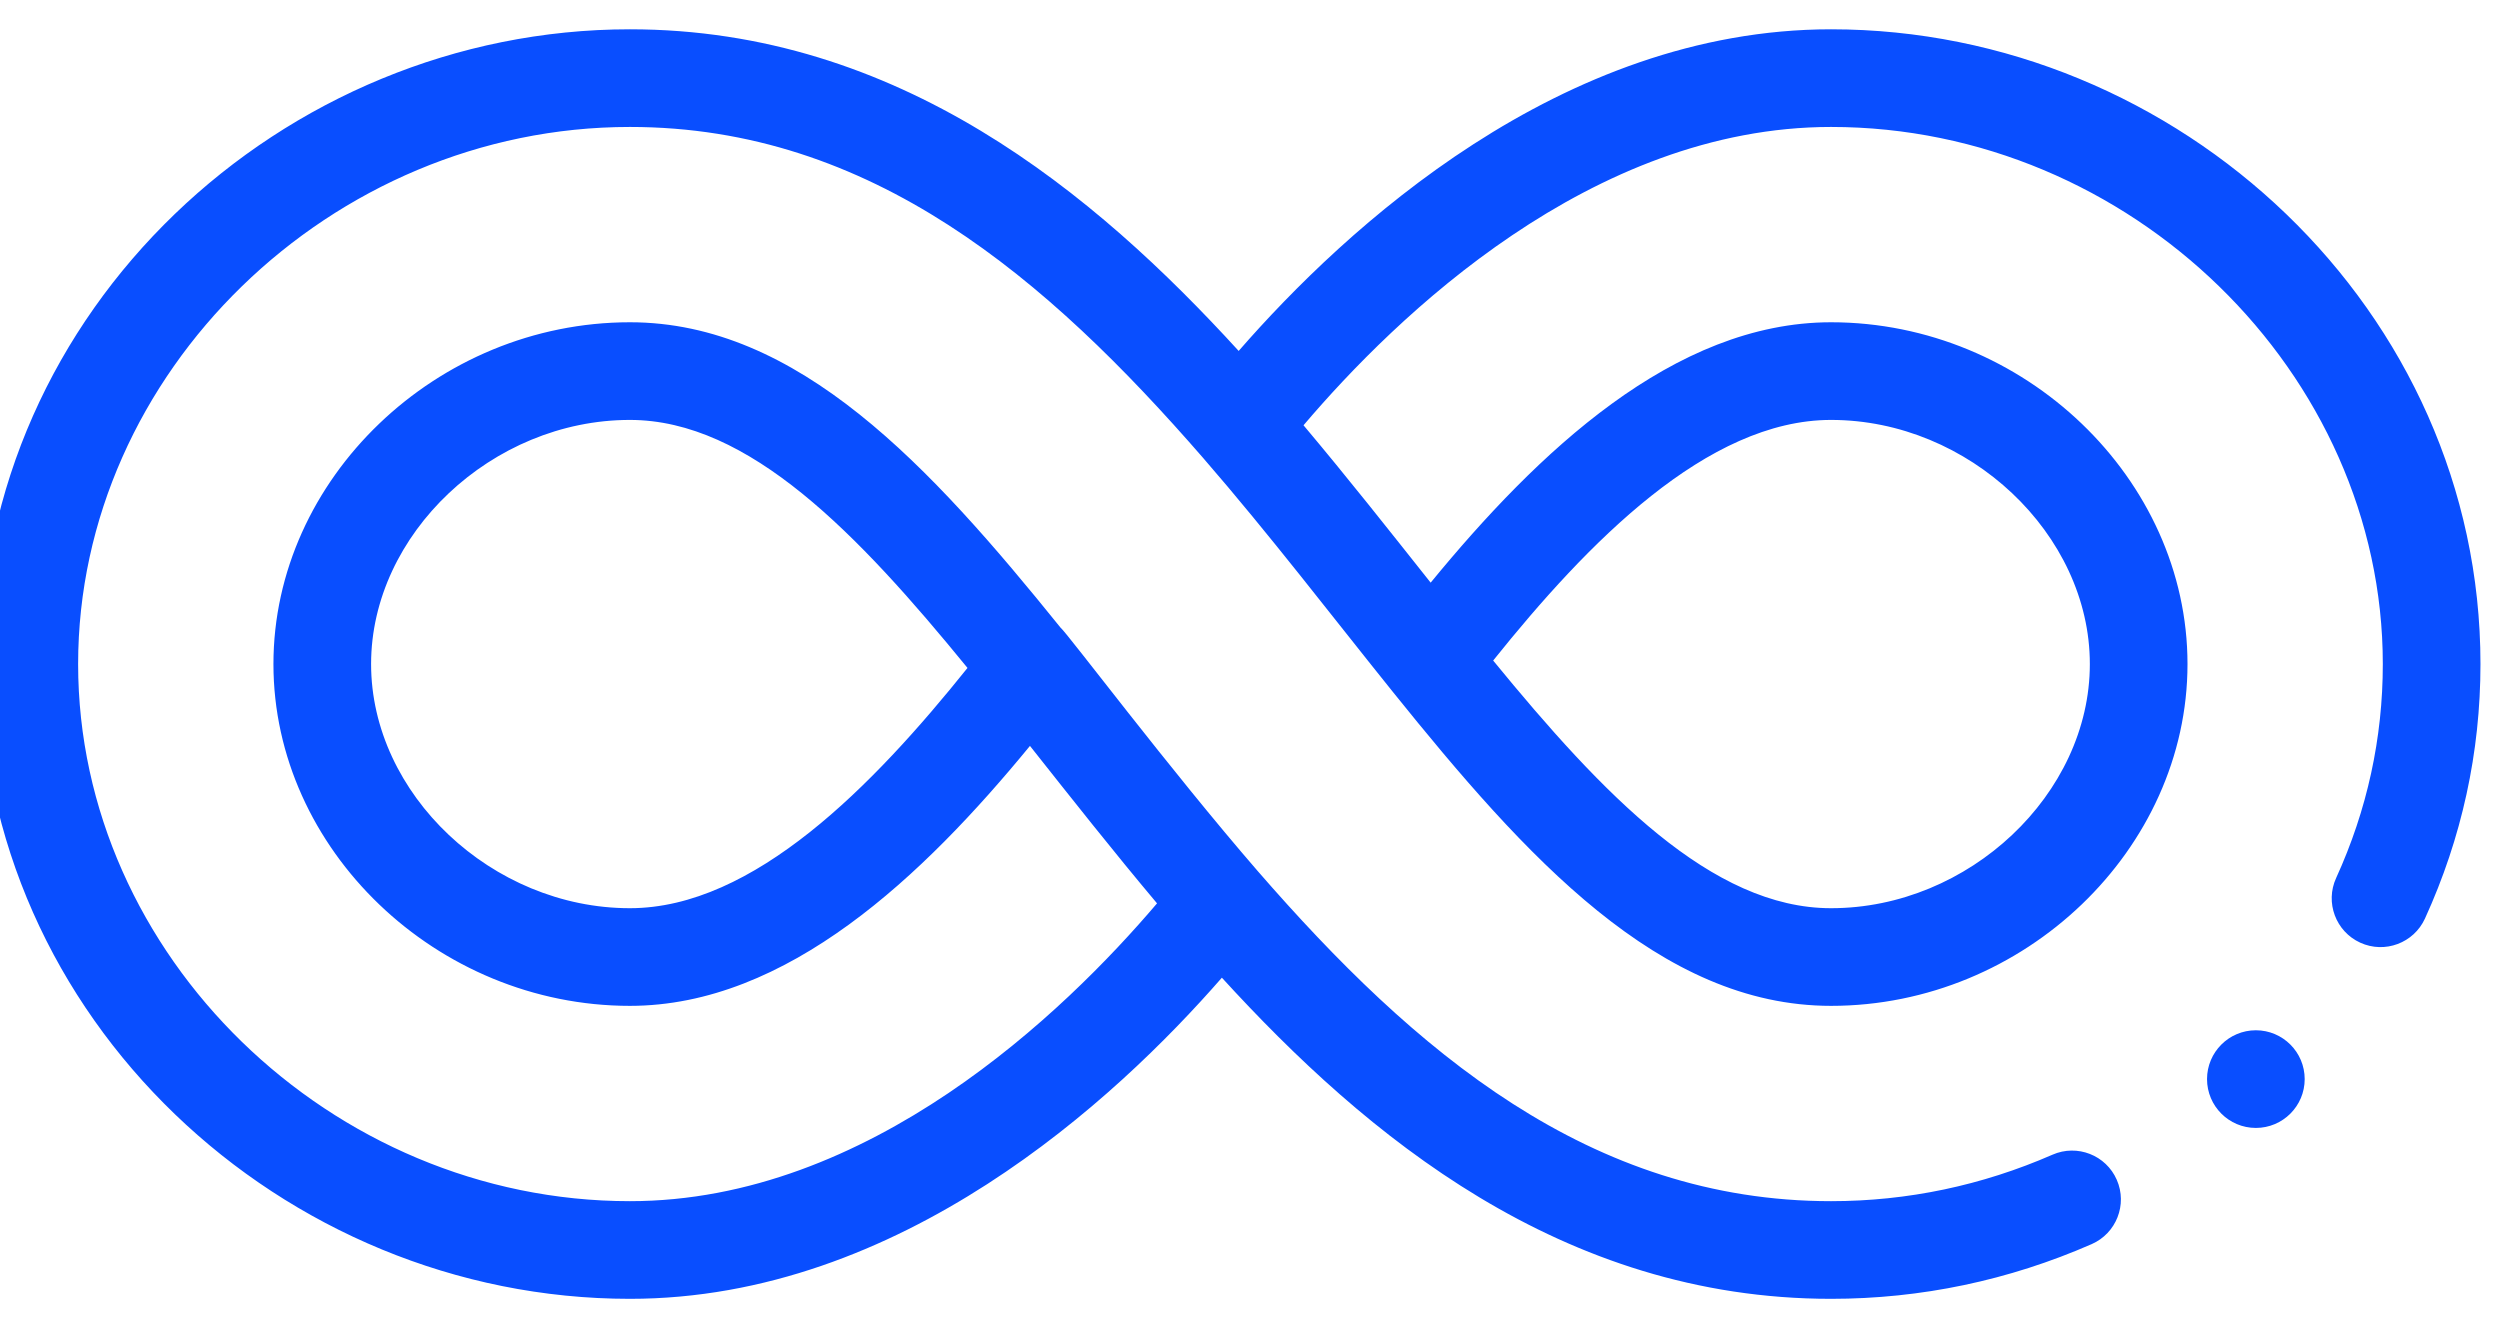 <?xml version="1.0" encoding="UTF-8"?>
<svg xmlns="http://www.w3.org/2000/svg" width="64" height="34" viewBox="0 0 64 34" fill="none">
  <path d="M57.75 28.875C58.44 28.875 59 28.315 59 27.625C59 26.935 58.44 26.375 57.75 26.375C57.06 26.375 56.5 26.935 56.5 27.625C56.5 28.315 57.06 28.875 57.75 28.875Z" fill="#094EFF"></path>
  <path d="M46.875 0.75C39.953 0.75 34.445 5.846 31.71 8.984C28.018 4.94 23.002 0.75 16.125 0.75C7.214 0.75 -0.5 7.954 -0.5 17C-0.5 26.053 7.22 33.25 16.125 33.25C23.042 33.25 28.547 28.162 31.28 25.029C34.967 29.067 39.981 33.25 46.875 33.25C49.177 33.25 51.422 32.779 53.546 31.85C54.178 31.573 54.467 30.837 54.19 30.204C53.914 29.572 53.177 29.283 52.544 29.56C50.738 30.349 48.831 30.75 46.875 30.75C40.707 30.75 36.217 26.925 32.193 22.294C29.942 19.697 27.311 16.191 27.151 16.069C23.805 11.92 20.429 8.25 16.125 8.25C11.179 8.25 7 12.257 7 17C7 21.743 11.179 25.75 16.125 25.75C20.151 25.75 23.64 22.417 26.367 19.095C27.446 20.457 28.49 21.782 29.62 23.126C27.248 25.914 22.248 30.75 16.125 30.75C8.469 30.75 2 24.453 2 17C2 9.547 8.469 3.25 16.125 3.25C22.304 3.25 26.8 7.121 30.797 11.72C32.502 13.685 34.096 15.772 35.651 17.705C39.063 21.945 42.488 25.75 46.875 25.75C51.821 25.75 56 21.743 56 17C56 12.257 51.821 8.25 46.875 8.25C42.848 8.25 39.355 11.589 36.625 14.916C35.544 13.554 34.501 12.231 33.37 10.887C35.743 8.094 40.746 3.25 46.875 3.25C54.532 3.25 61 9.547 61 17C61 18.897 60.598 20.74 59.805 22.477C59.518 23.104 59.795 23.846 60.423 24.133C61.052 24.42 61.793 24.141 62.079 23.515C63.022 21.45 63.5 19.258 63.5 17C63.5 7.947 55.78 0.75 46.875 0.75ZM16.125 23.25C12.596 23.25 9.5 20.329 9.5 17C9.5 13.671 12.596 10.75 16.125 10.75C19.177 10.75 21.967 13.669 24.768 17.099C22.352 20.113 19.295 23.25 16.125 23.25ZM46.875 10.75C50.404 10.75 53.5 13.671 53.5 17C53.5 20.329 50.404 23.25 46.875 23.25C43.821 23.25 41.029 20.335 38.225 16.91C40.644 13.891 43.705 10.75 46.875 10.75Z" fill="#094EFF"></path>
</svg>
